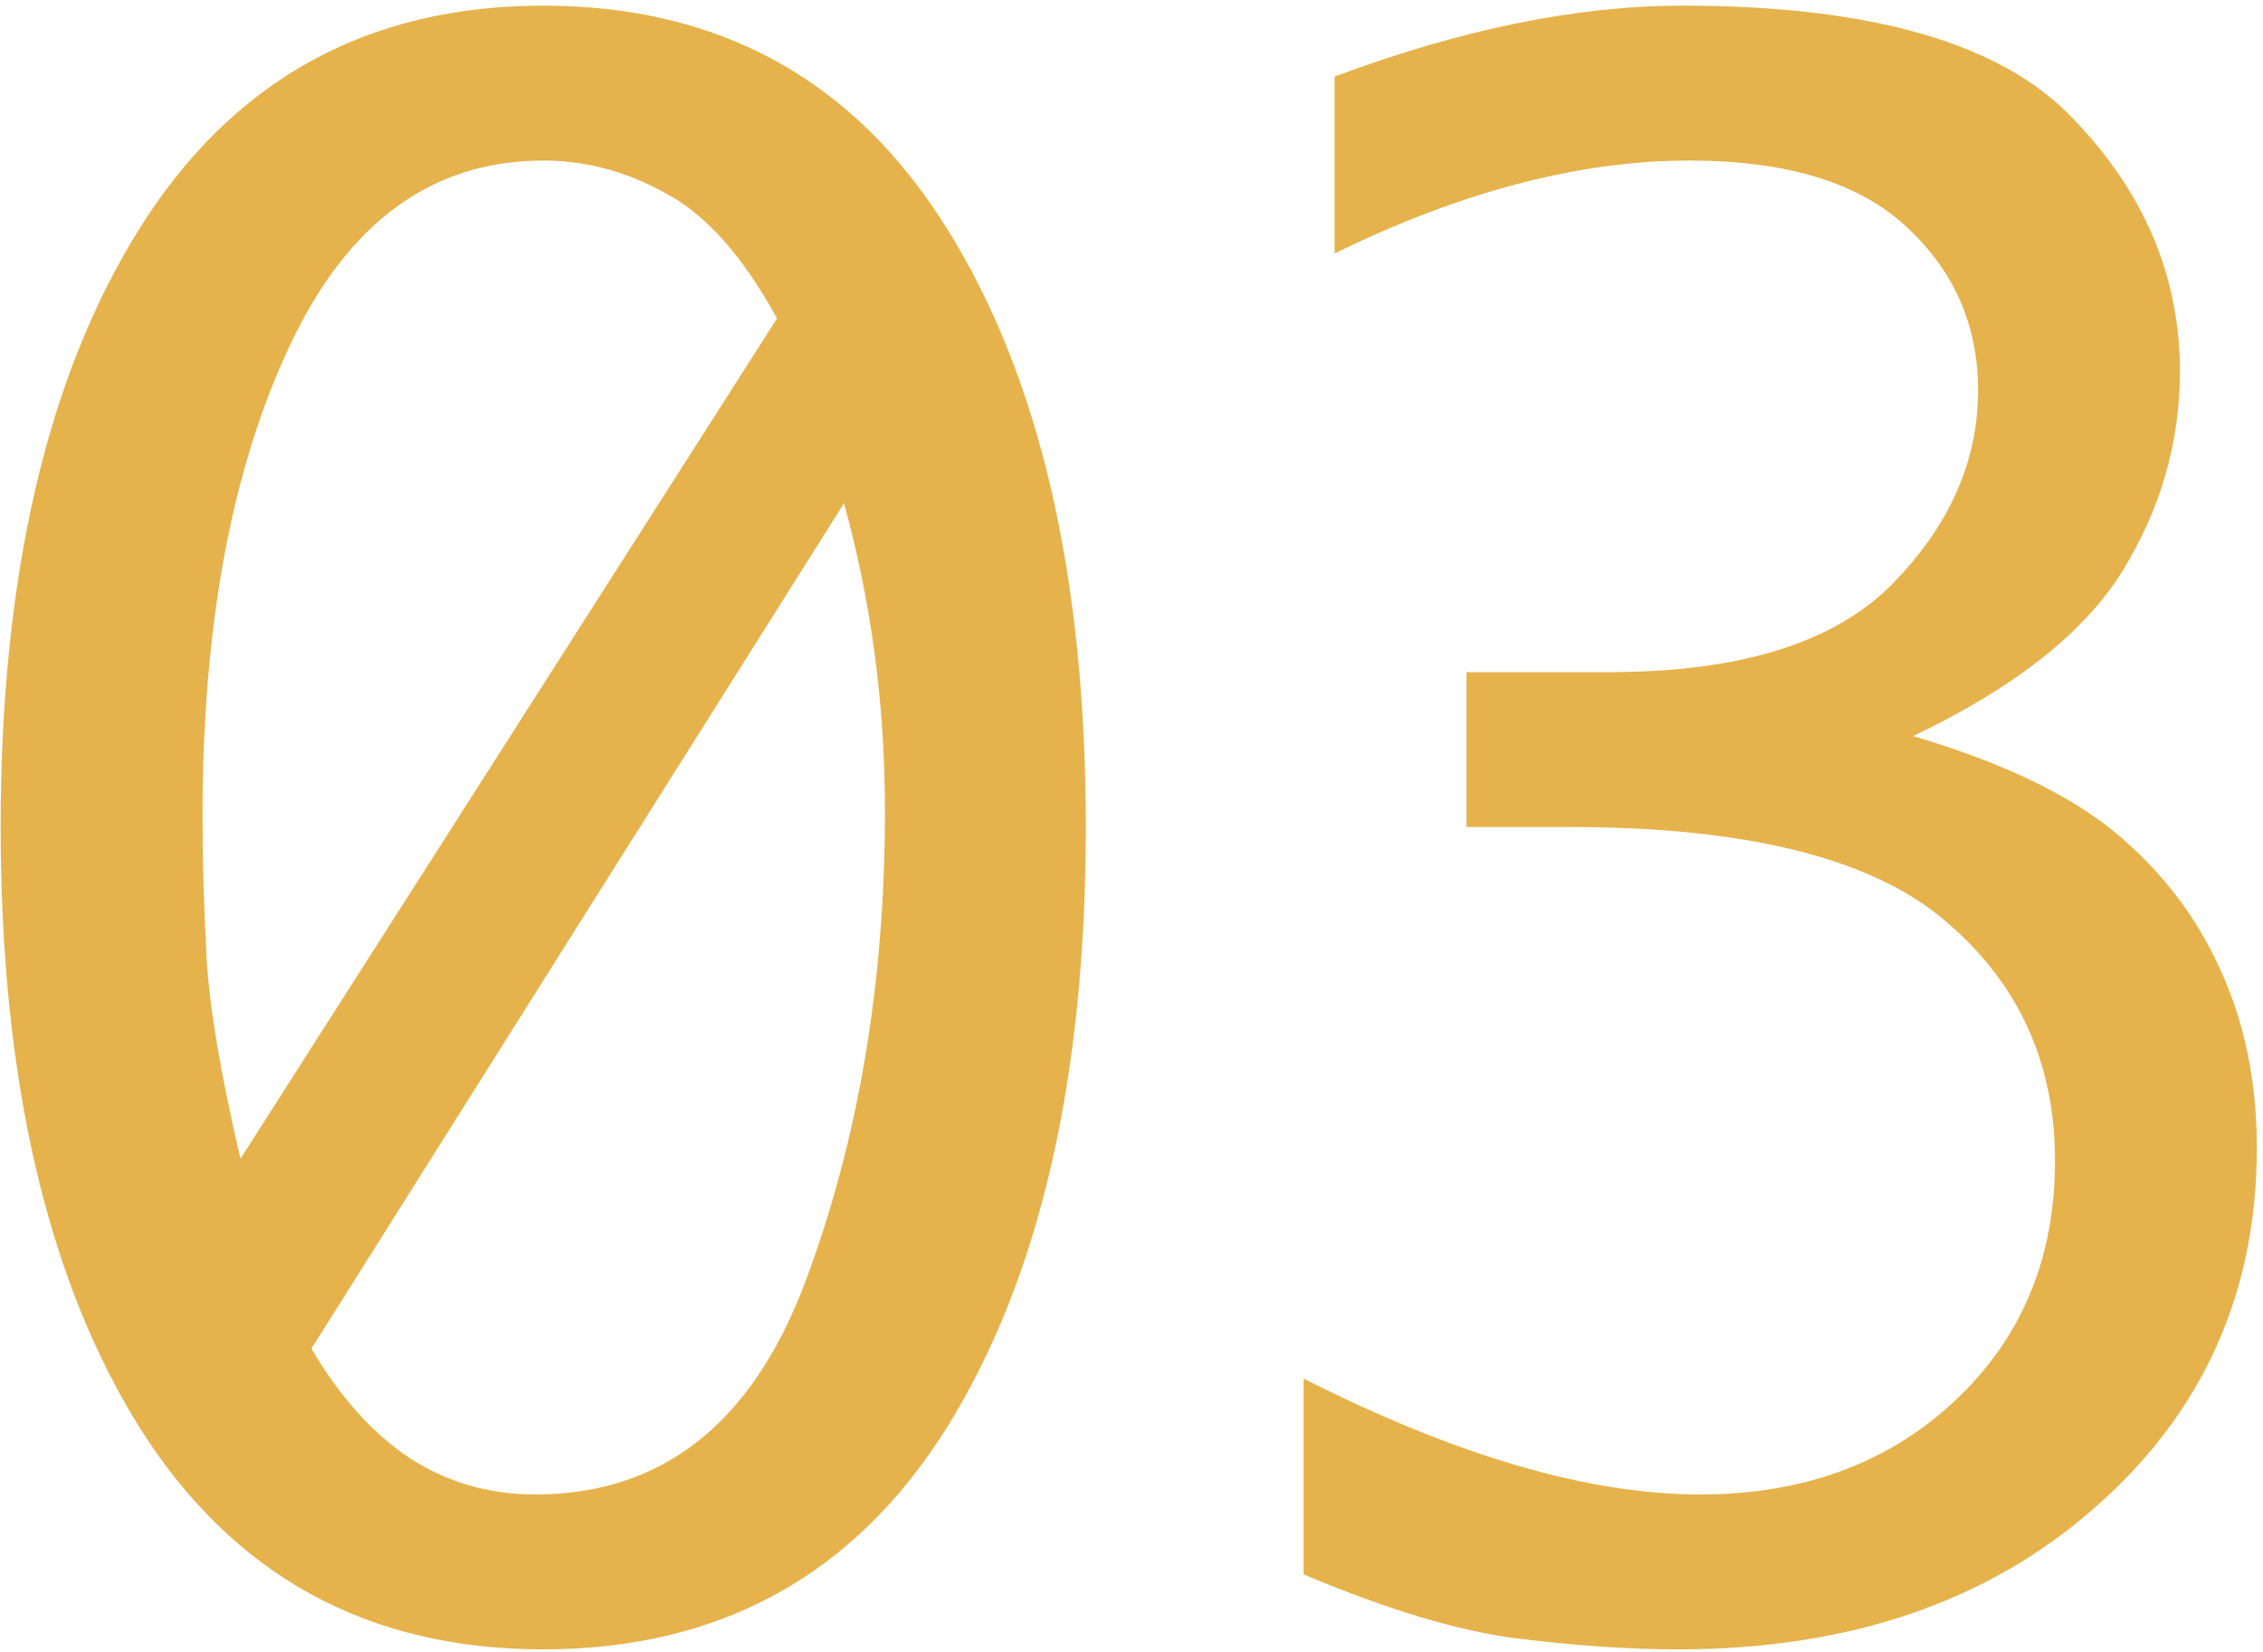 <?xml version="1.0" encoding="UTF-8"?> <svg xmlns="http://www.w3.org/2000/svg" width="322" height="235" viewBox="0 0 322 235" fill="none"> <path d="M77.295 0.804C102.413 0.804 121.559 11.373 134.734 32.51C147.909 53.551 154.496 81.939 154.496 117.672C154.496 153.5 147.909 181.983 134.734 203.119C121.559 224.161 102.413 234.682 77.295 234.682C52.273 234.682 33.126 224.161 19.857 203.119C6.682 181.983 0.094 153.5 0.094 117.672C0.094 81.939 6.682 53.551 19.857 32.51C33.126 11.373 52.273 0.804 77.295 0.804ZM34.216 164.874L110.564 45.305C105.73 36.49 100.47 30.566 94.783 27.533C89.191 24.405 83.362 22.842 77.295 22.842C61.467 22.842 49.429 31.656 41.183 49.286C32.937 66.821 28.814 89.095 28.814 116.108C28.814 122.269 29.003 128.904 29.383 136.013C29.762 143.122 31.373 152.742 34.216 164.874ZM120.09 71.608L44.311 191.888C48.386 198.807 53.078 204.02 58.386 207.527C63.694 210.939 69.618 212.645 76.158 212.645C94.167 212.645 106.963 202.598 114.545 182.504C122.128 162.315 125.919 139.946 125.919 115.397C125.919 100.232 123.976 85.635 120.09 71.608ZM185.491 224.019V196.153C207.196 207.148 226.01 212.645 241.934 212.645C256.531 212.645 268.568 208.238 278.046 199.423C287.62 190.513 292.406 179.092 292.406 165.159C292.406 151.131 287.146 139.709 276.625 130.895C266.199 122.08 248.427 117.672 223.309 117.672H208.665V95.635H228.996C247.479 95.635 260.843 91.512 269.089 83.266C277.336 74.925 281.459 65.684 281.459 55.542C281.459 46.348 278.094 38.623 271.364 32.367C264.635 26.017 254.303 22.842 240.37 22.842C224.731 22.842 207.907 27.249 189.898 36.064V10.899C207.907 4.169 224.399 0.804 239.375 0.804C266.199 0.804 284.681 6.112 294.823 16.728C305.06 27.249 310.178 39.286 310.178 52.84C310.178 62.888 307.477 72.319 302.074 81.133C296.671 89.948 286.719 97.815 272.217 104.734C285.013 108.526 294.681 113.17 301.221 118.667C307.761 124.165 312.69 130.658 316.007 138.145C319.419 145.633 321.125 154.022 321.125 163.31C321.125 183.973 313.448 201.034 298.093 214.493C282.833 227.953 263.071 234.682 238.806 234.682C231.792 234.682 224.115 234.161 215.774 233.118C207.528 232.076 197.433 229.043 185.491 224.019Z" fill="#E5B24C"></path> </svg> 